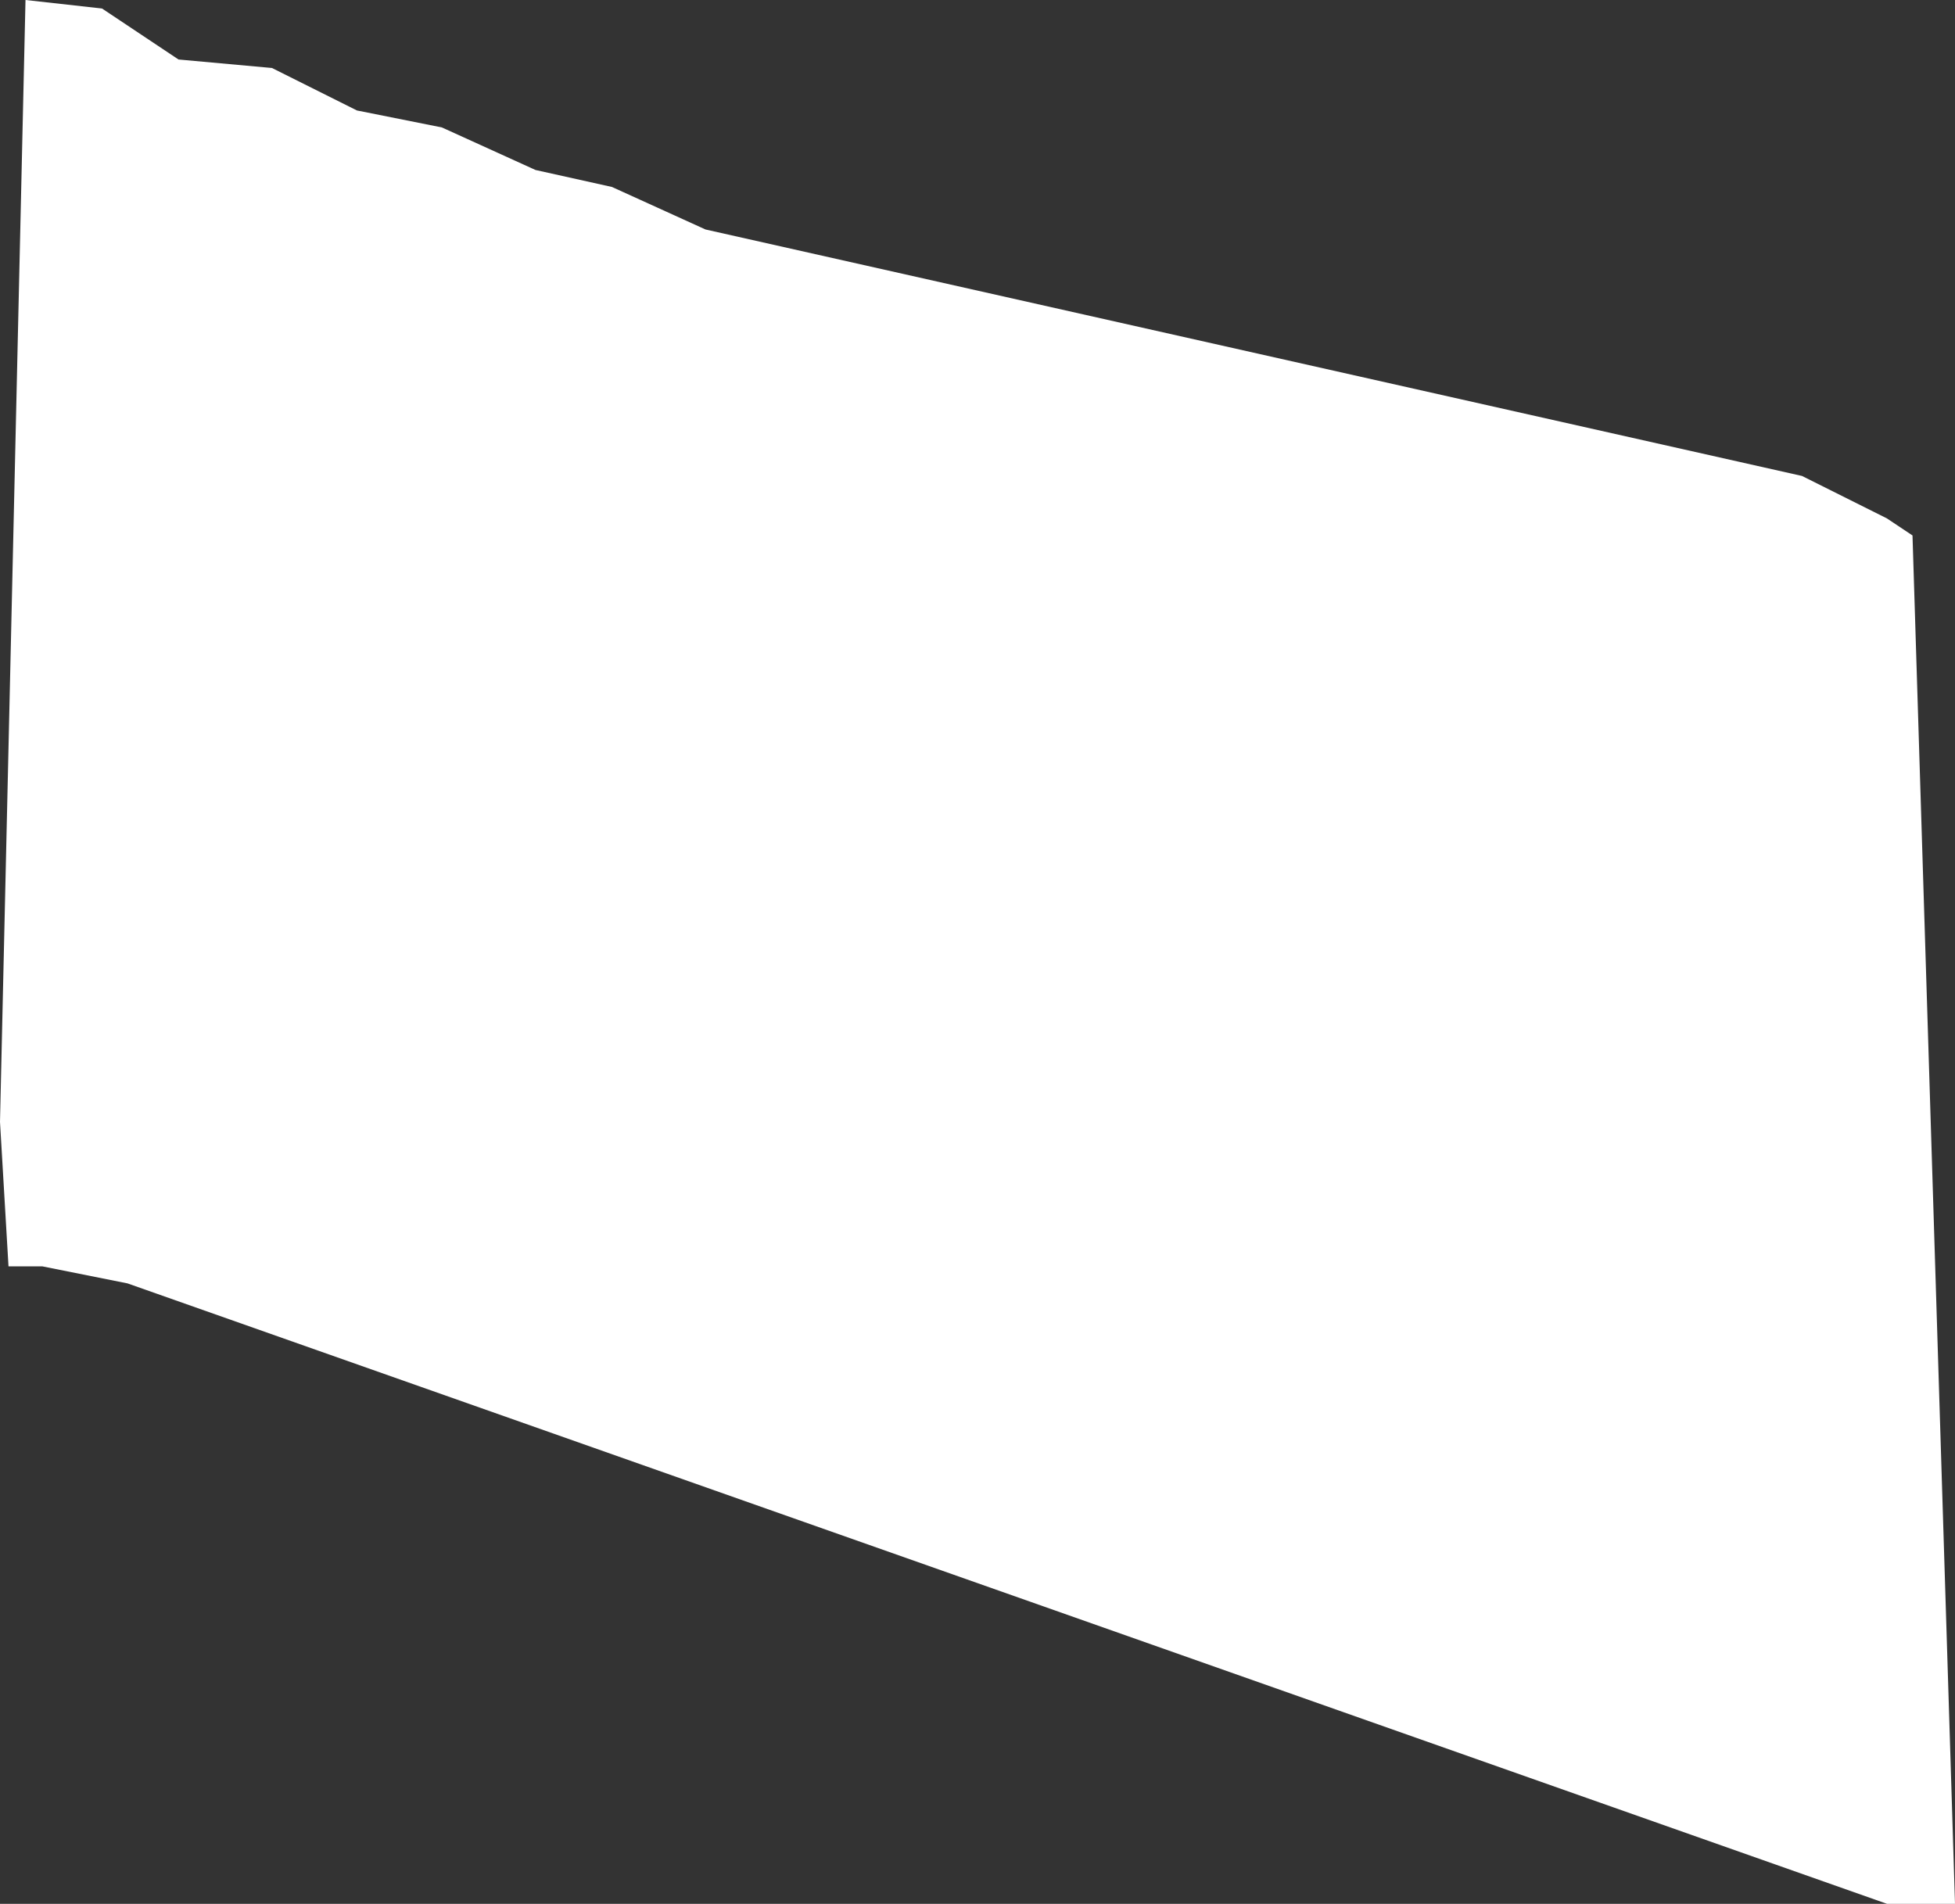 <?xml version="1.0" encoding="UTF-8" standalone="no"?>
<svg xmlns:xlink="http://www.w3.org/1999/xlink" height="11.2px" width="11.5px" xmlns="http://www.w3.org/2000/svg">
  <rect width="100%" height="100%" fill="#333333" stroke="none"/>
  <g transform="matrix(1.0, 0.0, 0.0, 1.0, 5.75, 5.6)">
    <path d="M-5.15 -5.55 L-4.7 -5.25 -4.15 -5.2 -3.65 -4.95 -3.15 -4.85 -2.6 -4.6 -2.15 -4.5 -1.6 -4.25 4.85 -2.8 5.35 -2.55 5.5 -2.45 5.75 5.6 5.35 5.6 -5.0 1.95 -5.5 1.85 -5.7 1.85 -5.75 1.0 -5.6 -5.6 -5.15 -5.55" fill="#ffffff" fill-rule="evenodd" stroke="none"/>
  </g>
</svg>

